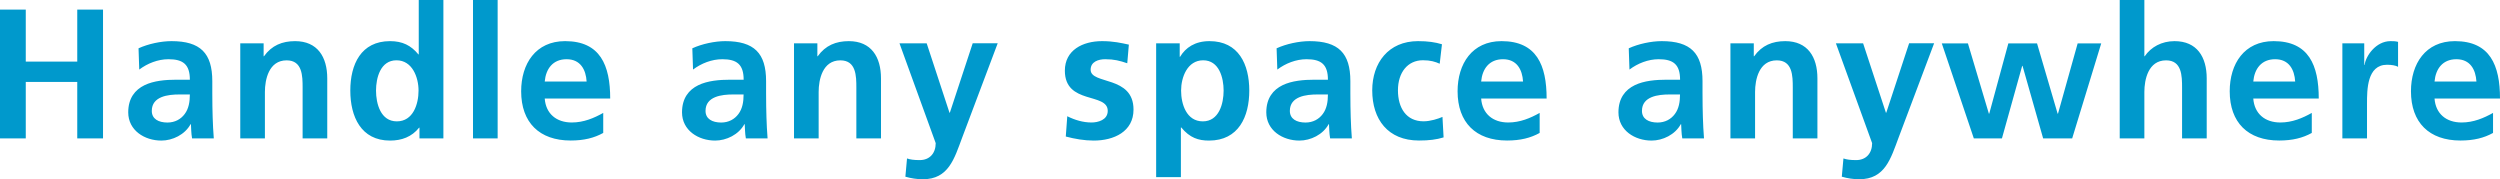<svg xmlns="http://www.w3.org/2000/svg" width="488" height="35" viewBox="0 0 488 35"><path fill="#09C" d="M0 27.01h5.03V15.99h10.05v11.02h5.03V1.87h-5.03v10.15H5.03V1.87H0v25.14zM27.18 13.58c1.62-1.22 3.66-2.02 5.71-2.02 2.84 0 4.17 1.01 4.17 4H34.4c-2.01 0-4.38.18-6.21 1.08-1.83.9-3.16 2.52-3.16 5.29 0 3.53 3.2 5.51 6.46 5.51 2.19 0 4.6-1.15 5.71-3.2h.07c.04.58.04 1.8.22 2.77h4.24c-.11-1.44-.18-2.74-.22-4.14-.04-1.37-.07-2.77-.07-4.65v-2.38c0-5.47-2.33-7.81-7.97-7.81-2.05 0-4.56.54-6.43 1.4l.14 4.15zm2.45 8.06c0-2.84 3.2-3.2 5.35-3.2h2.08c0 1.44-.22 2.77-1.01 3.82-.75 1.01-1.9 1.66-3.38 1.66-1.72-.01-3.04-.69-3.04-2.28zM46.9 27.01h4.81v-9.07c0-2.38.75-6.16 4.24-6.16 3.09 0 3.12 3.06 3.12 5.33v9.9h4.81V15.3c0-4.18-1.9-7.27-6.28-7.27-2.51 0-4.56.83-6.07 2.95h-.07V8.46H46.9v18.55zM73.4 17.68c0-2.48.86-5.91 3.99-5.91 3.09 0 4.31 3.31 4.31 5.91 0 2.63-1.04 6.01-4.24 6.01-3.16 0-4.06-3.45-4.06-6.01zm8.48 9.33h4.67V0h-4.81v10.62h-.07c-1.44-1.76-3.12-2.59-5.53-2.59-5.67 0-7.76 4.54-7.76 9.65 0 5.08 2.08 9.76 7.76 9.76 2.26 0 4.24-.72 5.67-2.52h.07v2.09zM92.33 27.01h4.81V0h-4.81v27.01zM106.33 15.92c.22-2.48 1.58-4.36 4.27-4.36 2.69 0 3.77 2.02 3.91 4.36h-8.18zm11.42 6.12c-1.8 1.01-3.81 1.87-6.14 1.87-2.98 0-5.06-1.69-5.28-4.68h12.78c0-6.48-1.94-11.2-8.8-11.2-5.75 0-8.58 4.43-8.58 9.79 0 6.09 3.55 9.61 9.66 9.61 2.59 0 4.6-.5 6.36-1.48v-3.91zM135.28 13.58c1.62-1.22 3.66-2.02 5.71-2.02 2.84 0 4.17 1.01 4.17 4h-2.66c-2.01 0-4.38.18-6.21 1.08-1.83.9-3.16 2.52-3.16 5.29 0 3.53 3.2 5.51 6.46 5.51 2.19 0 4.6-1.15 5.71-3.2h.07c.04.58.04 1.8.22 2.77h4.24c-.11-1.44-.18-2.74-.22-4.14-.04-1.37-.07-2.77-.07-4.65v-2.38c0-5.47-2.33-7.81-7.97-7.81-2.05 0-4.56.54-6.43 1.4l.14 4.15zm2.44 8.06c0-2.84 3.2-3.2 5.35-3.2h2.08c0 1.44-.22 2.77-1.01 3.82-.75 1.01-1.9 1.66-3.38 1.66-1.71-.01-3.04-.69-3.04-2.28zM154.99 27.01h4.81v-9.07c0-2.38.75-6.16 4.24-6.16 3.09 0 3.12 3.06 3.12 5.33v9.9h4.81V15.3c0-4.18-1.9-7.27-6.28-7.27-2.51 0-4.56.83-6.07 2.95h-.07V8.46h-4.56v18.55zM180.89 8.46h-5.31l7.07 19.48c0 1.98-1.18 3.31-3.12 3.31-1.18 0-1.87-.11-2.48-.32l-.32 3.56c1.11.32 2.26.5 3.41.5 5.03 0 6.14-4.03 7.68-8.14l6.93-18.4h-4.88L185.41 22h-.07l-4.45-13.54zM220.35 8.71c-1.51-.32-2.98-.68-5.24-.68-3.77 0-7.25 1.76-7.25 5.76 0 6.7 8.37 4.21 8.37 7.85 0 1.8-1.94 2.27-3.16 2.27-1.65 0-3.23-.47-4.74-1.22l-.29 3.96c1.76.47 3.63.79 5.46.79 3.91 0 7.76-1.73 7.76-6.05 0-6.7-8.37-4.83-8.37-7.78 0-1.58 1.54-2.05 2.84-2.05 1.76 0 2.84.29 4.31.79l.31-3.64zM225.7 34.57h4.81v-9.69h.07c1.69 2.05 3.38 2.56 5.42 2.56 5.78 0 7.86-4.68 7.86-9.76 0-5.11-2.08-9.65-7.76-9.65-2.84 0-4.67 1.26-5.75 3.06h-.07V8.46h-4.6v26.11zm9.16-22.8c3.12 0 3.99 3.42 3.99 5.91 0 2.56-.9 6.01-4.06 6.01-3.2 0-4.24-3.38-4.24-6.01 0-2.59 1.22-5.91 4.31-5.91zM249.33 13.58c1.62-1.22 3.66-2.02 5.71-2.02 2.84 0 4.17 1.01 4.17 4h-2.66c-2.01 0-4.38.18-6.21 1.08-1.83.9-3.16 2.52-3.16 5.29 0 3.53 3.2 5.51 6.46 5.51 2.19 0 4.6-1.15 5.71-3.2h.07c.04.58.04 1.8.22 2.77h4.24c-.11-1.44-.18-2.74-.22-4.14-.04-1.37-.07-2.77-.07-4.65v-2.38c0-5.47-2.33-7.81-7.97-7.81-2.05 0-4.56.54-6.43 1.4l.14 4.15zm2.45 8.06c0-2.84 3.2-3.2 5.35-3.2h2.08c0 1.44-.22 2.77-1.01 3.82-.75 1.01-1.9 1.66-3.38 1.66-1.72-.01-3.04-.69-3.04-2.28zM281.47 8.64c-1.33-.4-2.73-.61-4.67-.61-5.78 0-8.94 4.25-8.94 9.61 0 5.65 3.05 9.79 9.12 9.79 1.97 0 3.41-.18 4.81-.61l-.22-4c-.83.36-2.33.86-3.7.86-3.38 0-4.99-2.63-4.99-6.05 0-3.49 1.9-5.87 4.88-5.87 1.47 0 2.41.29 3.27.68l.44-3.8zM289.12 15.92c.22-2.48 1.58-4.36 4.27-4.36 2.69 0 3.77 2.02 3.91 4.36h-8.18zm11.42 6.12c-1.8 1.01-3.81 1.87-6.14 1.87-2.98 0-5.06-1.69-5.28-4.68h12.78c0-6.48-1.94-11.2-8.8-11.2-5.75 0-8.58 4.43-8.58 9.79 0 6.09 3.55 9.61 9.66 9.61 2.59 0 4.6-.5 6.36-1.48v-3.91zM318.07 13.58c1.62-1.22 3.66-2.02 5.71-2.02 2.84 0 4.17 1.01 4.17 4h-2.66c-2.01 0-4.38.18-6.21 1.08-1.83.9-3.16 2.52-3.16 5.29 0 3.53 3.2 5.51 6.46 5.51 2.19 0 4.6-1.15 5.71-3.2h.07c.04.58.04 1.8.22 2.77h4.24c-.11-1.44-.18-2.74-.22-4.14-.04-1.37-.07-2.77-.07-4.65v-2.38c0-5.47-2.33-7.81-7.97-7.81-2.05 0-4.56.54-6.43 1.4l.14 4.15zm2.44 8.06c0-2.84 3.2-3.2 5.35-3.2h2.08c0 1.44-.22 2.77-1.01 3.82-.75 1.01-1.9 1.66-3.38 1.66-1.71-.01-3.04-.69-3.04-2.28zM337.78 27.01h4.81v-9.07c0-2.38.75-6.16 4.24-6.16 3.09 0 3.12 3.06 3.12 5.33v9.9h4.81V15.3c0-4.18-1.9-7.27-6.28-7.27-2.51 0-4.56.83-6.07 2.95h-.07V8.46h-4.56v18.55zM363.68 8.46h-5.31l7.07 19.48c0 1.98-1.18 3.31-3.12 3.31-1.18 0-1.87-.11-2.48-.32l-.32 3.56c1.11.32 2.26.5 3.41.5 5.03 0 6.14-4.03 7.68-8.14l6.93-18.4h-4.88L368.2 22h-.07l-4.45-13.54zM385.29 27.01h5.49l3.95-14.15h.07l4.02 14.15h5.67l5.67-18.54h-4.6l-3.84 13.72h-.07l-4.02-13.72h-5.6l-3.73 13.72h-.07l-4.09-13.72h-5.1l6.25 18.54zM413.77 27.01h4.81v-9.07c0-2.38.75-6.16 4.24-6.16 3.09 0 3.12 3.06 3.12 5.33v9.9h4.81V15.3c0-4.18-1.9-7.27-6.28-7.27-2.51 0-4.6 1.15-5.82 2.95h-.07V0h-4.81v27.01zM439.84 15.92c.22-2.48 1.58-4.36 4.27-4.36 2.69 0 3.77 2.02 3.91 4.36h-8.18zm11.42 6.12c-1.8 1.01-3.81 1.87-6.14 1.87-2.98 0-5.06-1.69-5.28-4.68h12.78c0-6.48-1.94-11.2-8.8-11.2-5.75 0-8.58 4.43-8.58 9.79 0 6.09 3.55 9.61 9.66 9.61 2.59 0 4.6-.5 6.36-1.48v-3.91zM457.23 27.01h4.81V20.2c0-2.66 0-7.56 3.91-7.56.86 0 1.72.14 2.15.4V8.17c-.5-.14-1.01-.14-1.47-.14-2.87 0-4.85 2.92-5.06 4.65h-.07V8.46h-4.27v18.55zM475.22 15.92c.22-2.48 1.58-4.36 4.27-4.36s3.77 2.02 3.91 4.36h-8.18zm11.42 6.12c-1.8 1.01-3.81 1.87-6.14 1.87-2.98 0-5.06-1.69-5.28-4.68H488c0-6.48-1.94-11.2-8.8-11.2-5.75 0-8.58 4.43-8.58 9.79 0 6.09 3.55 9.61 9.66 9.61 2.59 0 4.6-.5 6.36-1.48v-3.91z"/></svg>